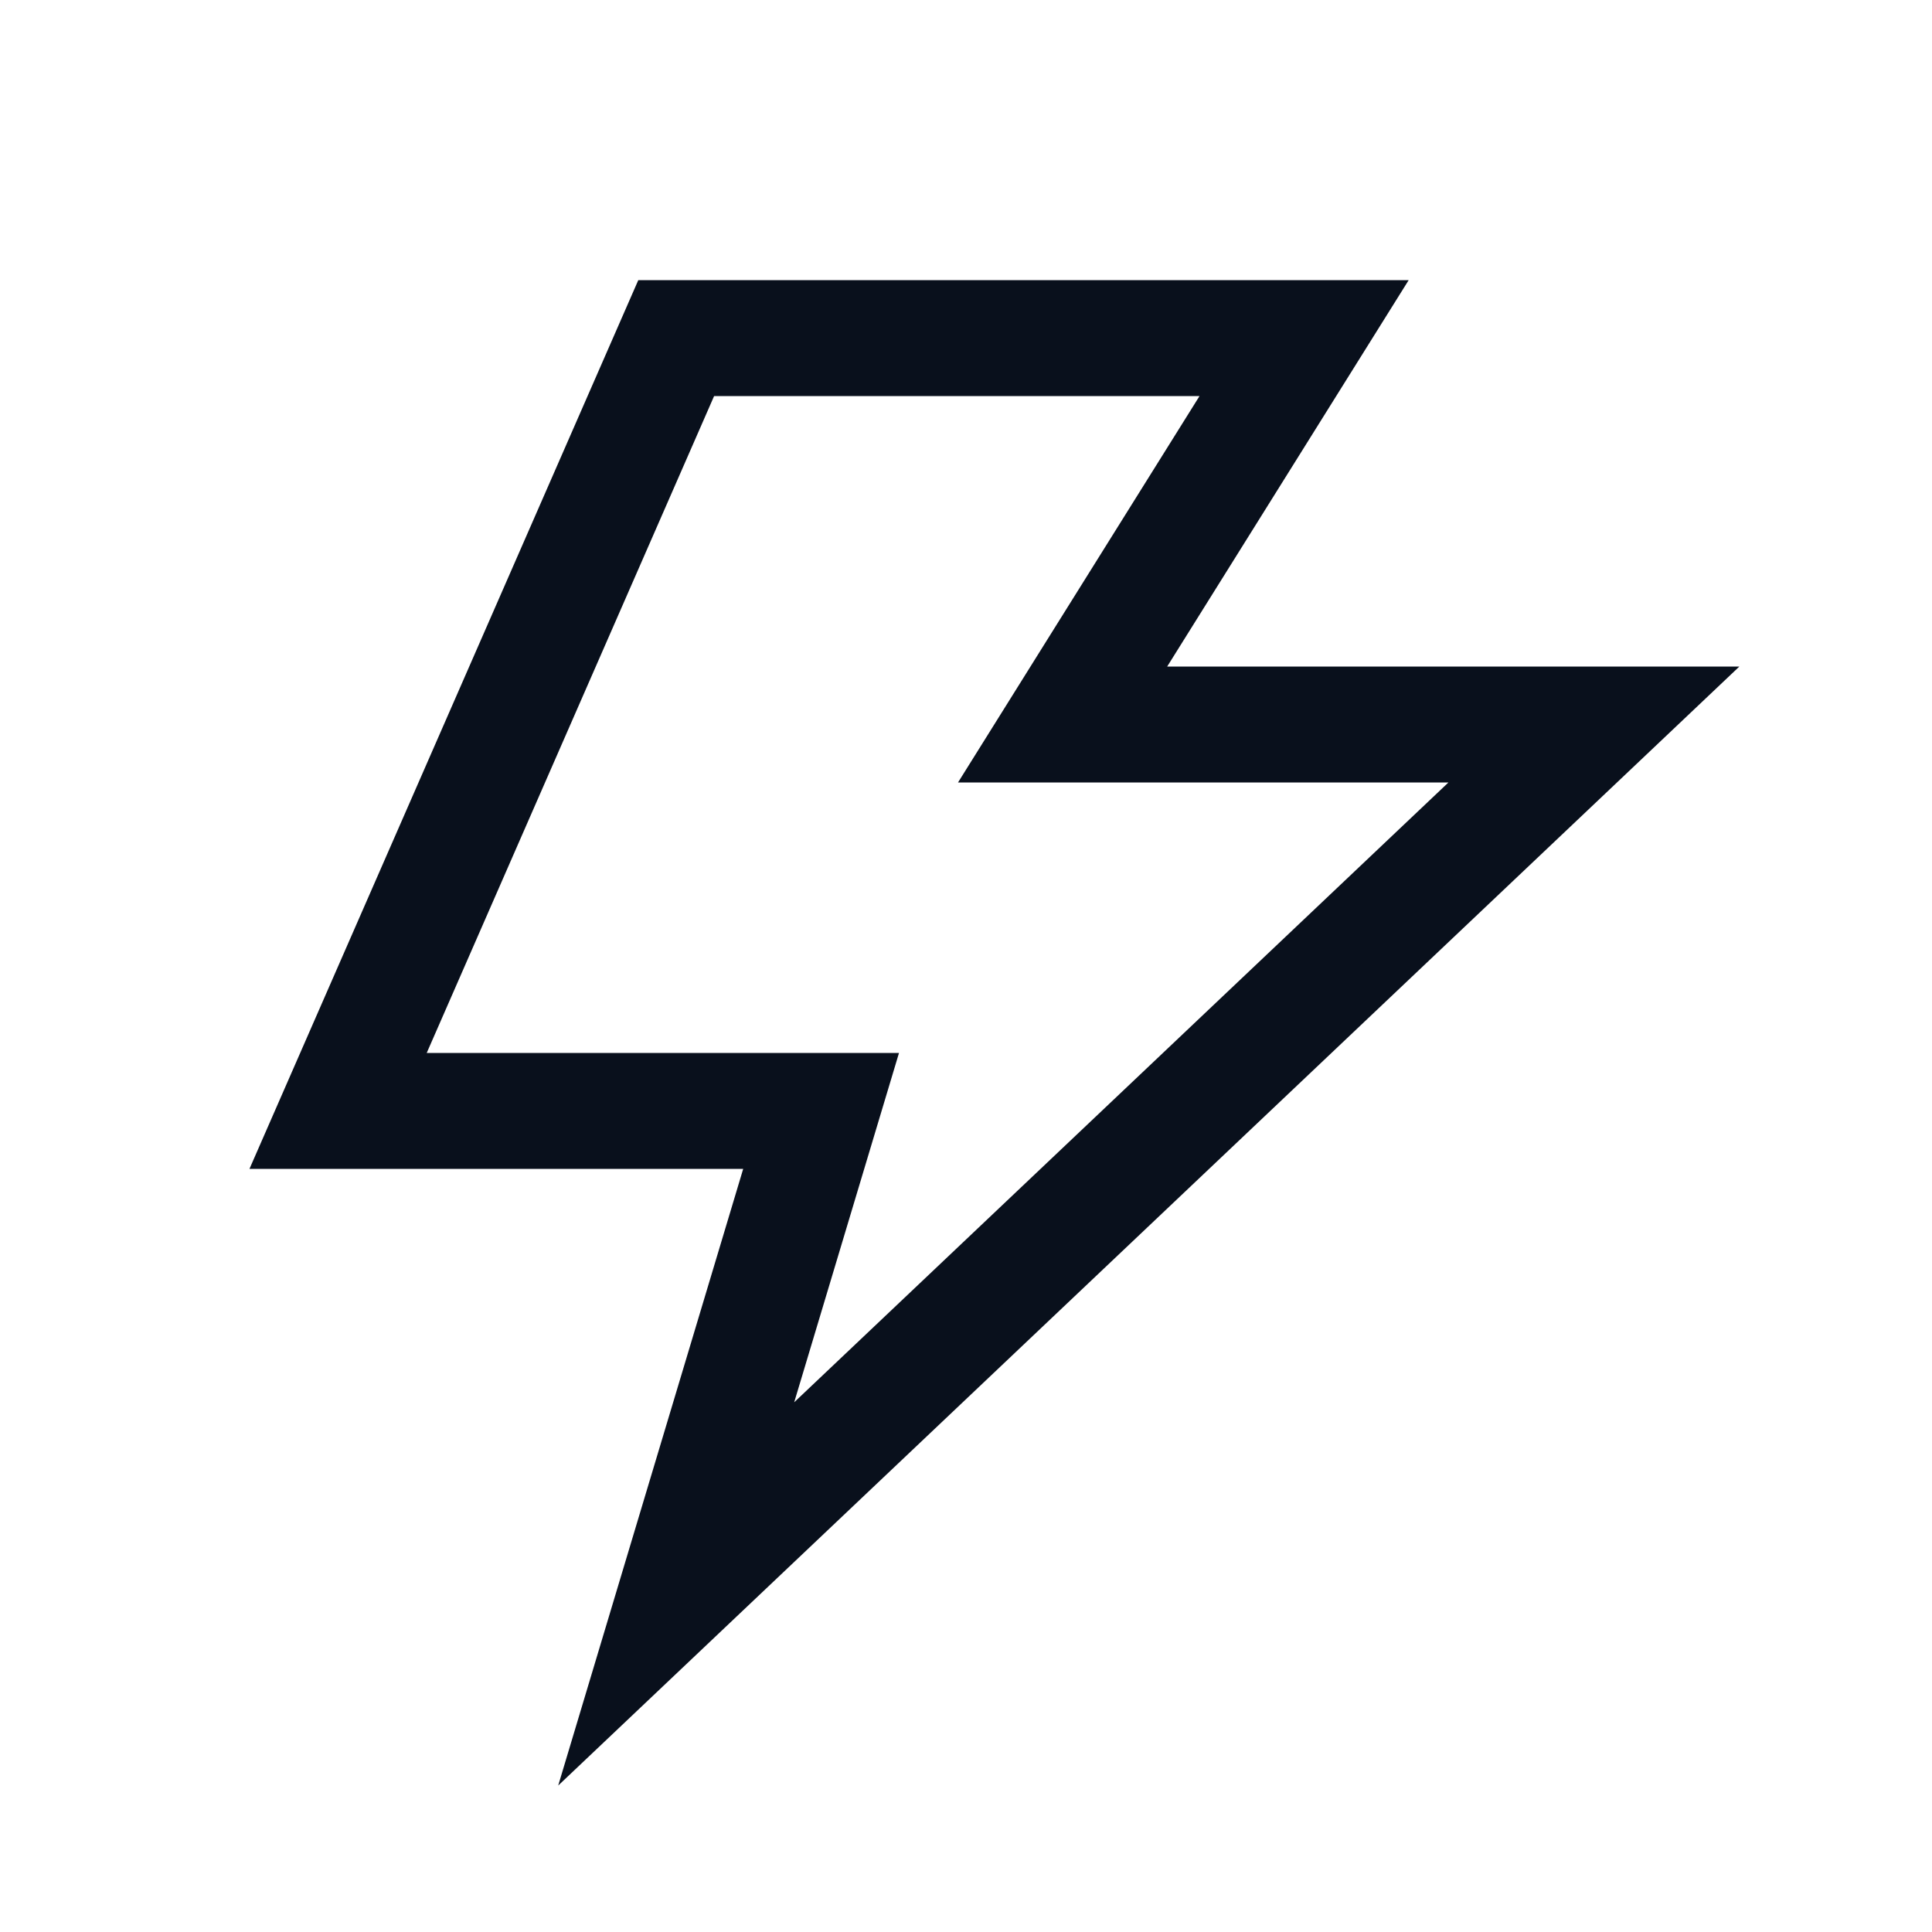 <svg
  xmlns="http://www.w3.org/2000/svg"
  width="20"
  height="20"
  fill="none"
  viewBox="0 0 20 20"
>
  <path
    stroke="#09101C"
    stroke-width="1.2"
    d="M13.5 3.5H7l-3.5 8h5l-1.5 5 9.5-9H11l2.5-4Z"
  />
</svg>
